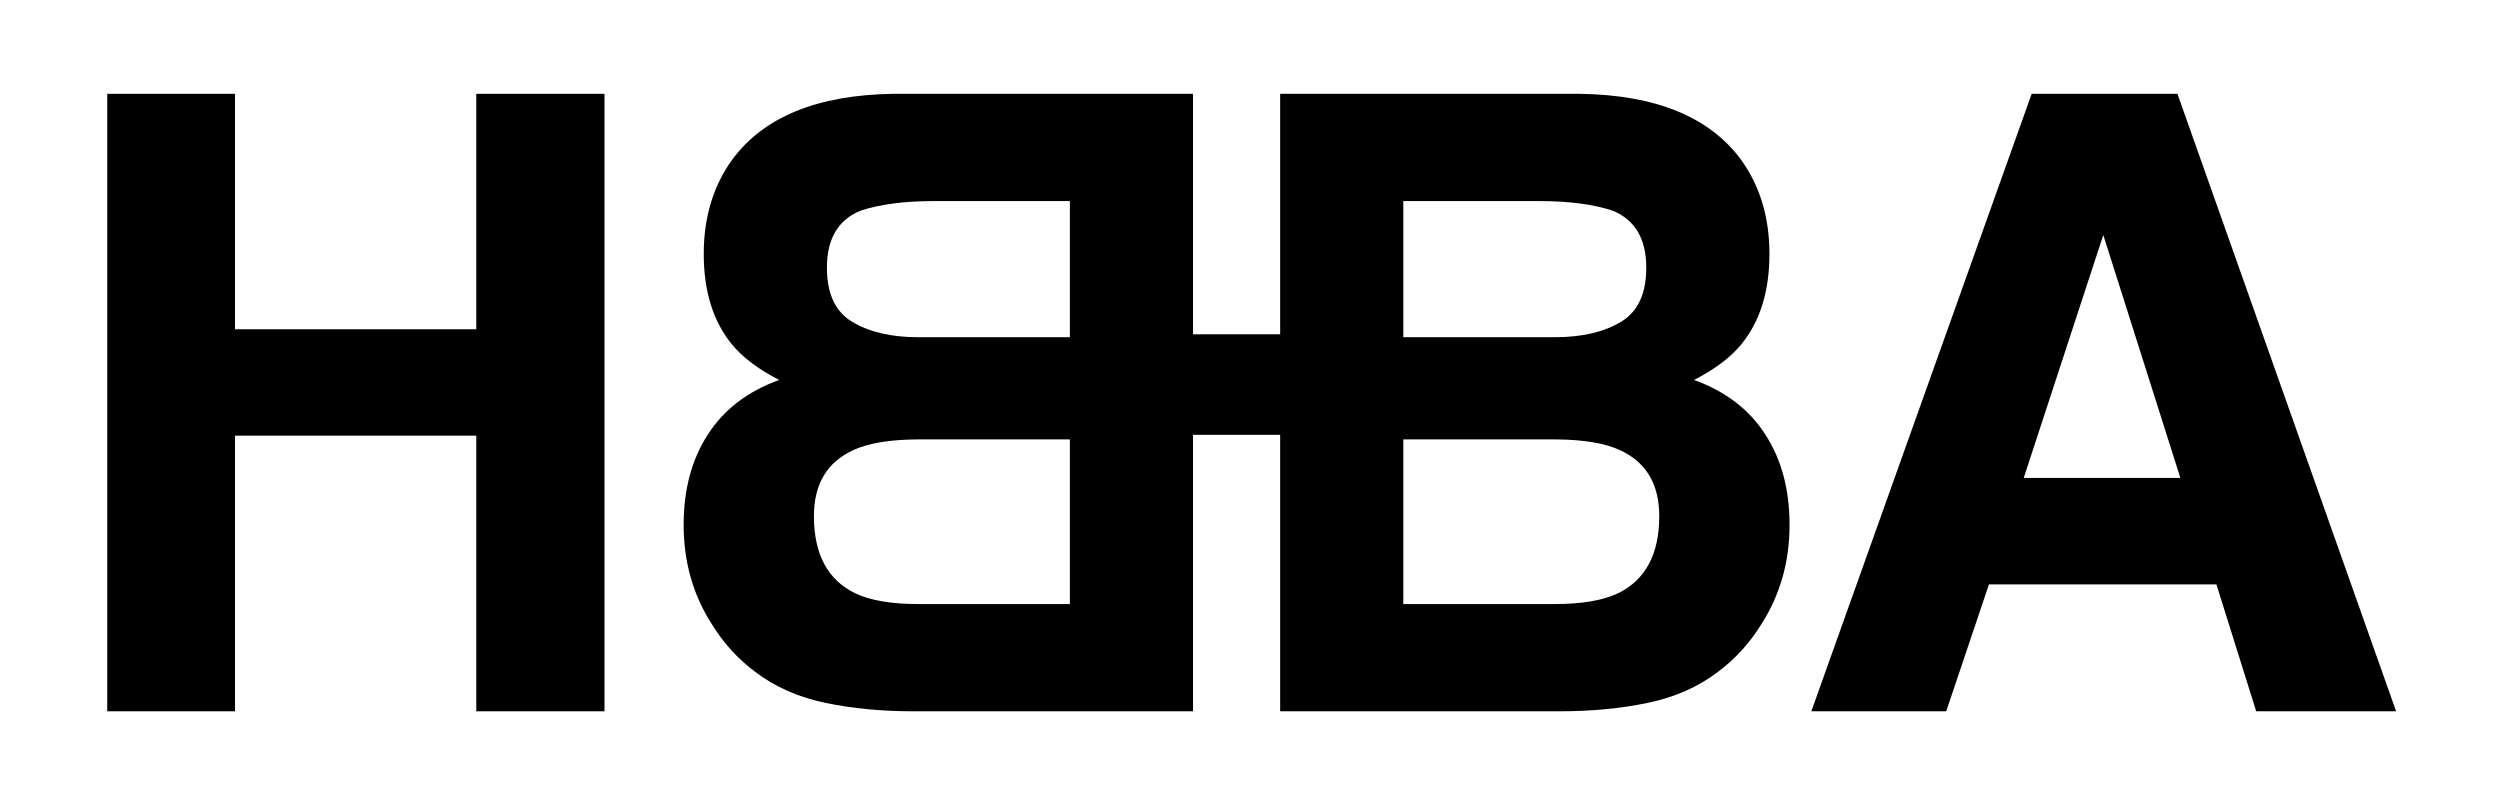 <?xml version="1.0" encoding="UTF-8"?> <svg xmlns="http://www.w3.org/2000/svg" width="373" height="120" viewBox="0 0 373 120" fill="none"><path d="M71.062 106.125V65H35.062V106.125H16V14H35.062V49.125H71.062V14H90.188V106.125H71.062Z" fill="black"></path><path d="M136.25 106.125H178V14H133.25C121.958 14.167 113.958 17.438 109.25 23.812C106.417 27.729 105 32.417 105 37.875C105 43.5 106.417 48.021 109.25 51.438C110.833 53.354 113.167 55.104 116.25 56.688C111.542 58.396 108 61.104 105.625 64.812C103.208 68.521 102 73.021 102 78.312C102 83.771 103.375 88.667 106.125 93C107.875 95.875 110.062 98.292 112.688 100.25C115.646 102.5 119.146 104.042 123.188 104.875C127.188 105.708 131.542 106.125 136.25 106.125ZM136.688 65.562H159.625V90.125H137C132.958 90.125 129.812 89.583 127.562 88.5C123.479 86.5 121.438 82.667 121.438 77C121.438 72.208 123.417 68.917 127.375 67.125C129.583 66.125 132.688 65.604 136.688 65.562ZM127.125 48C124.625 46.5 123.375 43.812 123.375 39.938C123.375 35.646 125.042 32.812 128.375 31.438C131.25 30.479 134.917 30 139.375 30H159.625V50.312H137C132.958 50.312 129.667 49.542 127.125 48Z" fill="black"></path><path d="M232.75 106.125H191V14H235.75C247.042 14.167 255.042 17.438 259.75 23.812C262.583 27.729 264 32.417 264 37.875C264 43.5 262.583 48.021 259.75 51.438C258.167 53.354 255.833 55.104 252.75 56.688C257.458 58.396 261 61.104 263.375 64.812C265.792 68.521 267 73.021 267 78.312C267 83.771 265.625 88.667 262.875 93C261.125 95.875 258.938 98.292 256.312 100.25C253.354 102.5 249.854 104.042 245.812 104.875C241.812 105.708 237.458 106.125 232.75 106.125ZM232.312 65.562H209.375V90.125H232C236.042 90.125 239.188 89.583 241.438 88.5C245.521 86.5 247.562 82.667 247.562 77C247.562 72.208 245.583 68.917 241.625 67.125C239.417 66.125 236.312 65.604 232.312 65.562ZM241.875 48C244.375 46.5 245.625 43.812 245.625 39.938C245.625 35.646 243.958 32.812 240.625 31.438C237.75 30.479 234.083 30 229.625 30H209.375V50.312H232C236.042 50.312 239.333 49.542 241.875 48Z" fill="black"></path><path d="M330.688 87.188H296.75L290.375 106.125H270.25L303.125 14H324.875L357.5 106.125H336.625L330.688 87.188ZM325.312 71.312L313.812 35.062L301.938 71.312H325.312Z" fill="black"></path><path d="M166 49.875H202V64.875H166V49.875Z" fill="#010101"></path></svg> 